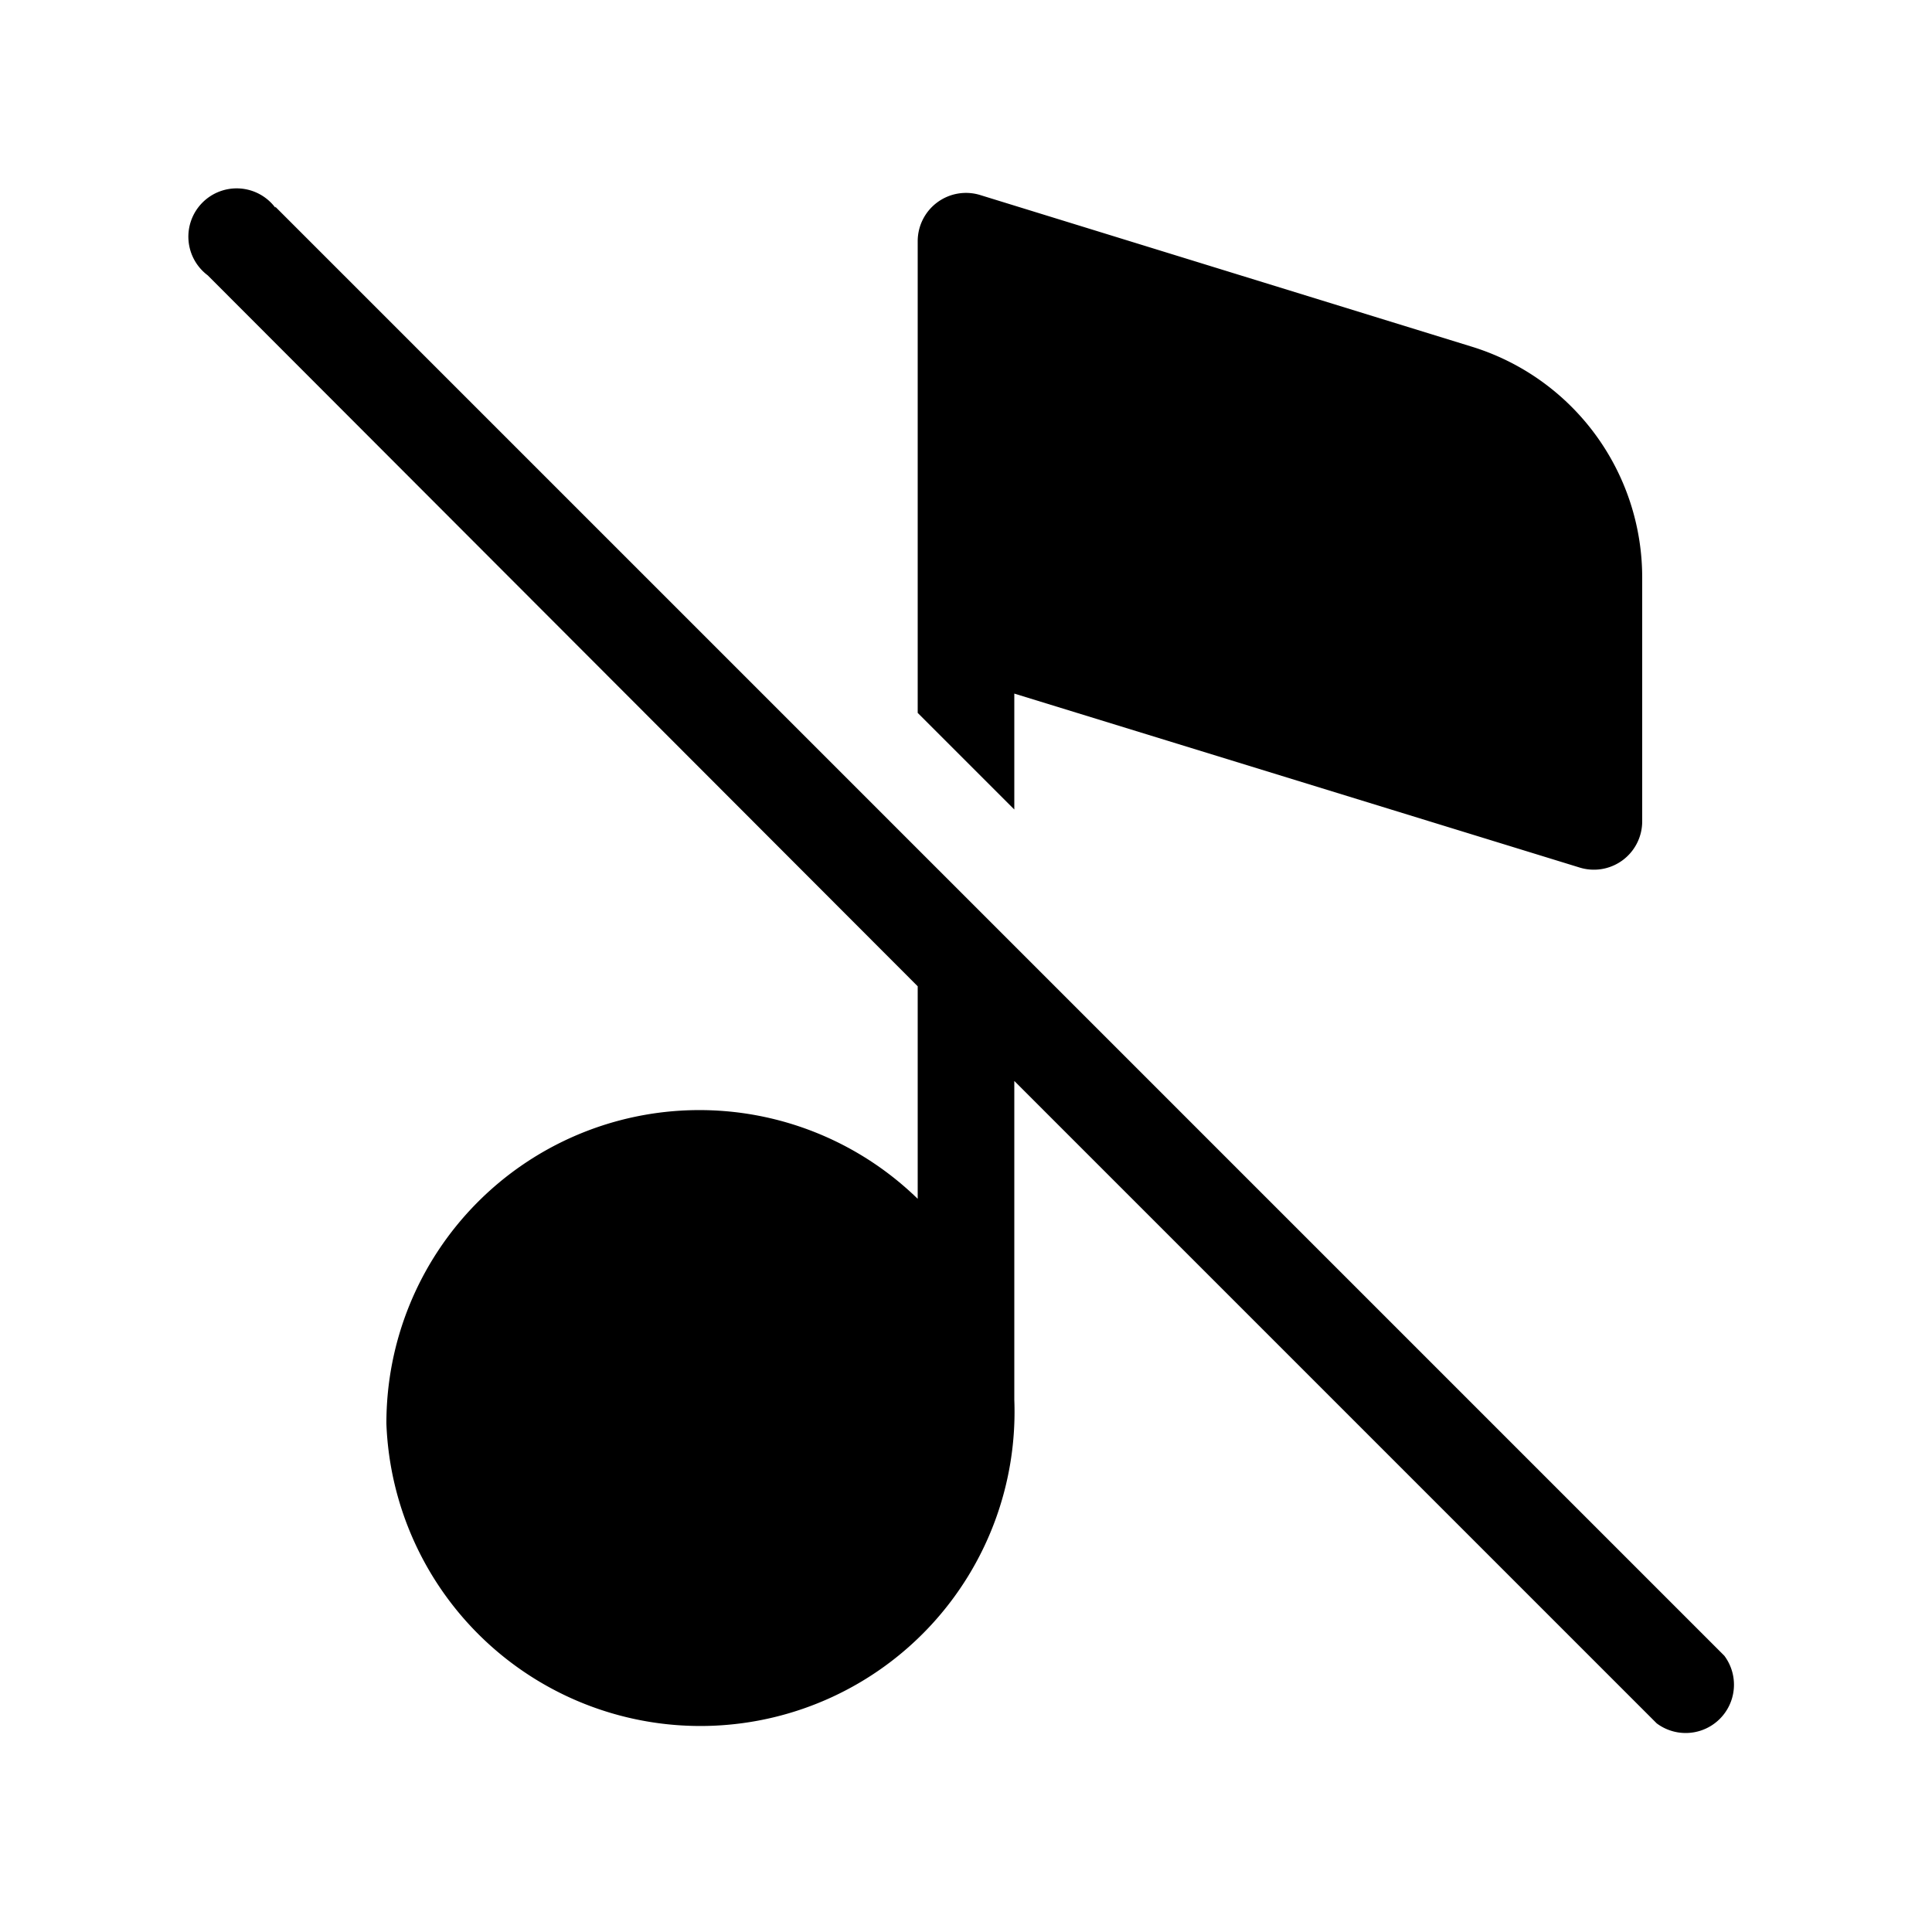 <svg width="20" height="20" viewBox="0 0 20 20" xmlns="http://www.w3.org/2000/svg"><path d="M2.85 2.15a.5.5 0 1 0-.7.7l7.35 7.36v2.2A3.24 3.24 0 0 0 4 14.74a3.25 3.25 0 1 0 6.5-.25v-3.3l6.65 6.65a.5.5 0 0 0 .7-.7l-15-15Zm7.65 5.03v1.2l-1-1V2.5a.5.5 0 0 1 .65-.48l5.09 1.57A2.5 2.5 0 0 1 17 5.98V8.5a.5.5 0 0 1-.65.48l-5.85-1.8Z"/></svg>